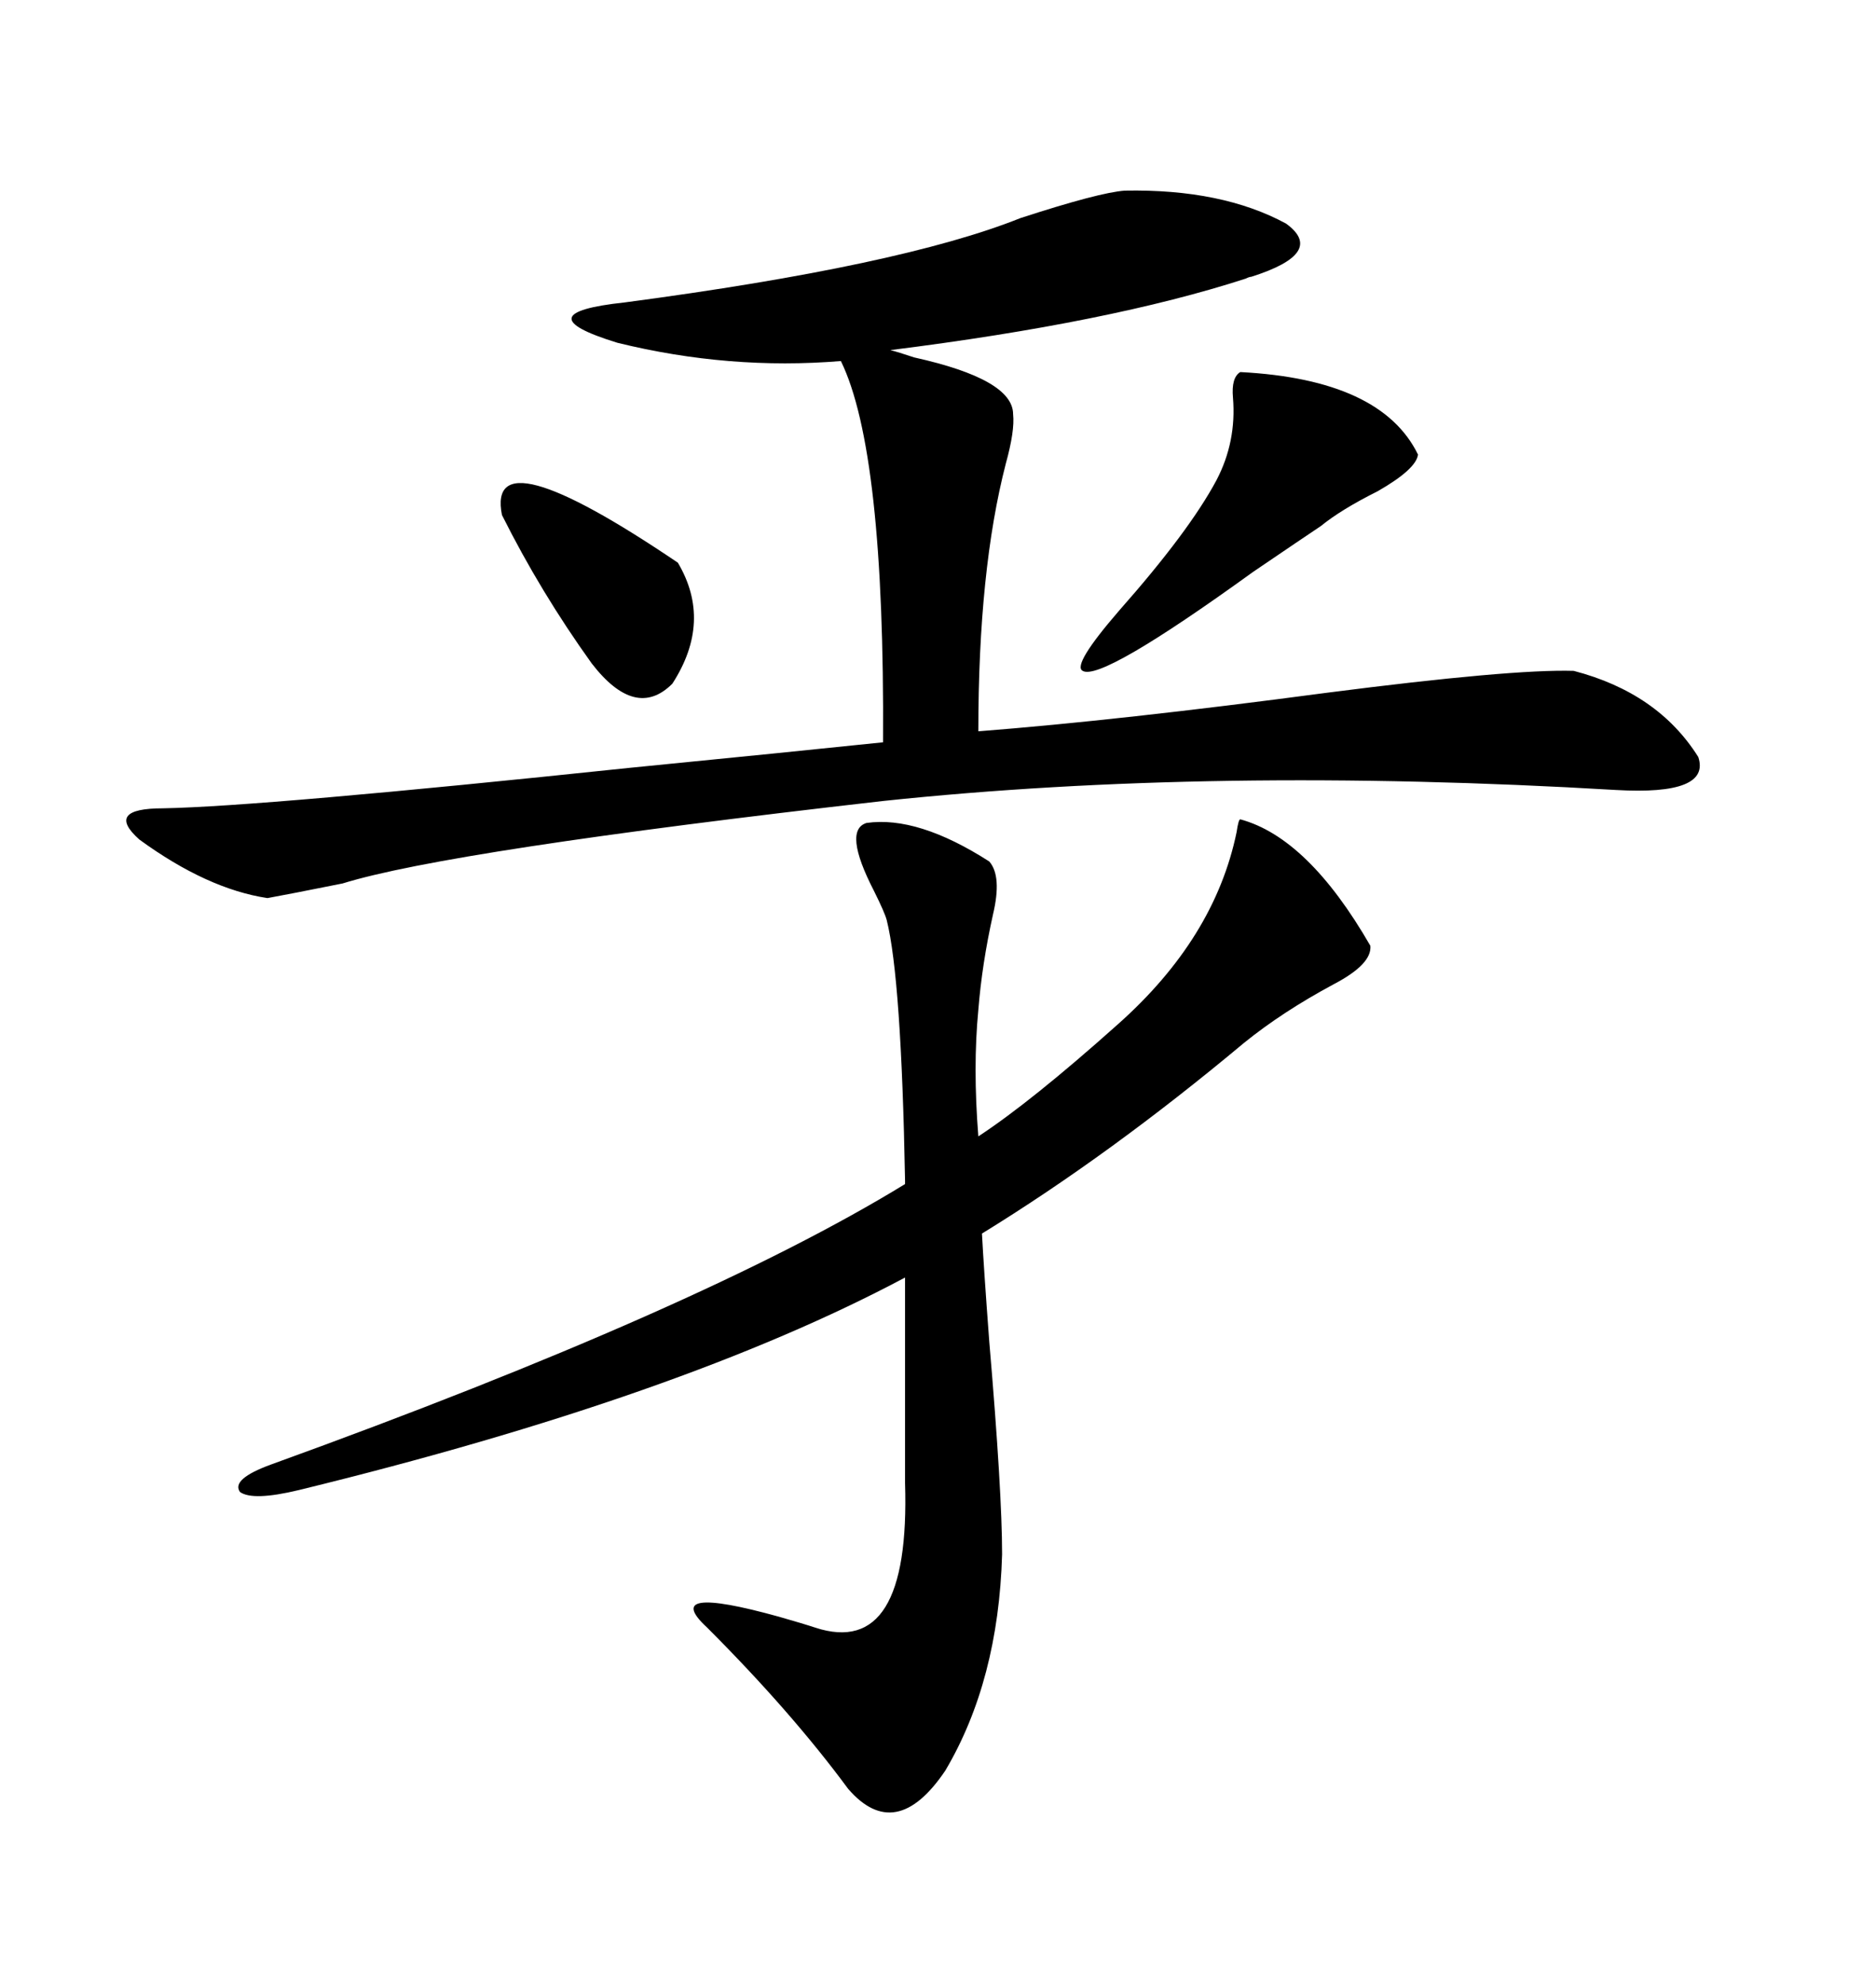 <svg xmlns="http://www.w3.org/2000/svg" xmlns:xlink="http://www.w3.org/1999/xlink" width="300" height="317.285"><path d="M179.88 30.47L179.88 30.47Q195.41 30.18 205.66 35.74L205.66 35.74Q212.11 40.43 200.10 44.24L200.10 44.24Q199.80 44.24 199.22 44.53L199.22 44.53Q177.54 51.56 142.38 55.96L142.38 55.96Q143.55 56.25 146.19 57.13L146.19 57.13Q162.01 60.64 162.01 66.21L162.01 66.21Q162.30 68.85 160.84 74.12L160.84 74.12Q156.45 91.11 156.45 116.89L156.45 116.89Q179.00 115.14 212.11 110.74L212.11 110.74Q241.70 106.93 251.66 107.23L251.66 107.23Q265.14 110.74 271.58 121.00L271.58 121.00Q273.63 127.15 258.40 126.27L258.40 126.27Q193.95 122.46 141.21 128.03L141.21 128.03Q71.78 135.94 54.79 141.21L54.79 141.21Q46.00 142.97 42.77 143.55L42.77 143.55Q33.11 142.09 22.27 134.18L22.27 134.18Q16.70 129.20 26.07 129.20L26.07 129.20Q41.89 128.91 100.49 122.75L100.49 122.75Q127.15 120.12 141.21 118.65L141.21 118.65Q141.50 72.07 134.47 57.71L134.47 57.71Q116.60 59.18 98.73 54.79L98.73 54.79Q83.50 50.10 99.90 48.34L99.90 48.34Q144.14 42.48 163.18 34.86L163.18 34.86Q175.78 30.76 179.88 30.47ZM219.14 151.17L219.14 151.17Q219.43 154.10 213.28 157.32L213.28 157.32Q205.08 161.72 198.93 166.70L198.93 166.70Q177.54 184.57 157.03 197.17L157.03 197.17Q157.32 202.73 158.20 214.45L158.20 214.45Q160.25 238.48 160.25 248.44L160.25 248.44Q159.67 268.65 151.17 283.01L151.17 283.01Q143.26 294.73 135.64 285.94L135.64 285.94Q126.56 273.63 113.09 260.16L113.09 260.16Q105.47 253.13 124.51 258.40L124.51 258.40Q128.61 259.57 130.37 260.16L130.37 260.16Q145.61 265.14 144.73 237.01L144.73 237.01L144.73 204.20Q108.98 223.24 47.75 238.18L47.75 238.18Q40.43 239.94 38.38 238.48L38.38 238.48Q36.91 236.43 43.36 234.08L43.36 234.08Q112.21 209.18 144.73 189.26L144.73 189.26L144.73 188.67Q144.14 156.45 141.80 147.07L141.80 147.07Q141.50 145.90 139.75 142.38L139.75 142.38Q134.77 132.71 138.57 131.54L138.57 131.54Q146.78 130.37 158.20 137.70L158.20 137.70Q160.25 140.04 158.79 146.19L158.79 146.19Q157.03 154.10 156.45 161.43L156.45 161.43Q155.57 170.51 156.45 181.64L156.45 181.64Q164.94 176.07 178.71 163.77L178.71 163.77Q194.24 150 197.75 133.01L197.75 133.01Q198.05 130.96 198.34 130.96L198.34 130.96Q209.18 133.89 219.14 151.17ZM198.34 59.47L198.34 59.47Q220.90 60.64 226.76 72.66L226.76 72.66Q226.46 75 220.31 78.52L220.31 78.52Q214.45 81.45 211.23 84.08L211.23 84.08Q208.59 85.84 200.39 91.41L200.39 91.41Q176.07 108.98 173.14 107.23L173.14 107.23Q171.39 106.35 179.00 97.56L179.00 97.56Q190.14 84.96 194.53 76.76L194.53 76.76Q197.75 70.61 197.17 63.57L197.17 63.57Q196.88 60.35 198.34 59.47ZM80.27 82.32L80.27 82.32Q77.64 69.14 108.40 89.94L108.40 89.94Q113.96 99.32 107.52 109.28L107.52 109.28Q101.66 115.14 94.63 106.05L94.63 106.05Q86.43 94.63 80.27 82.32Z"/></svg>